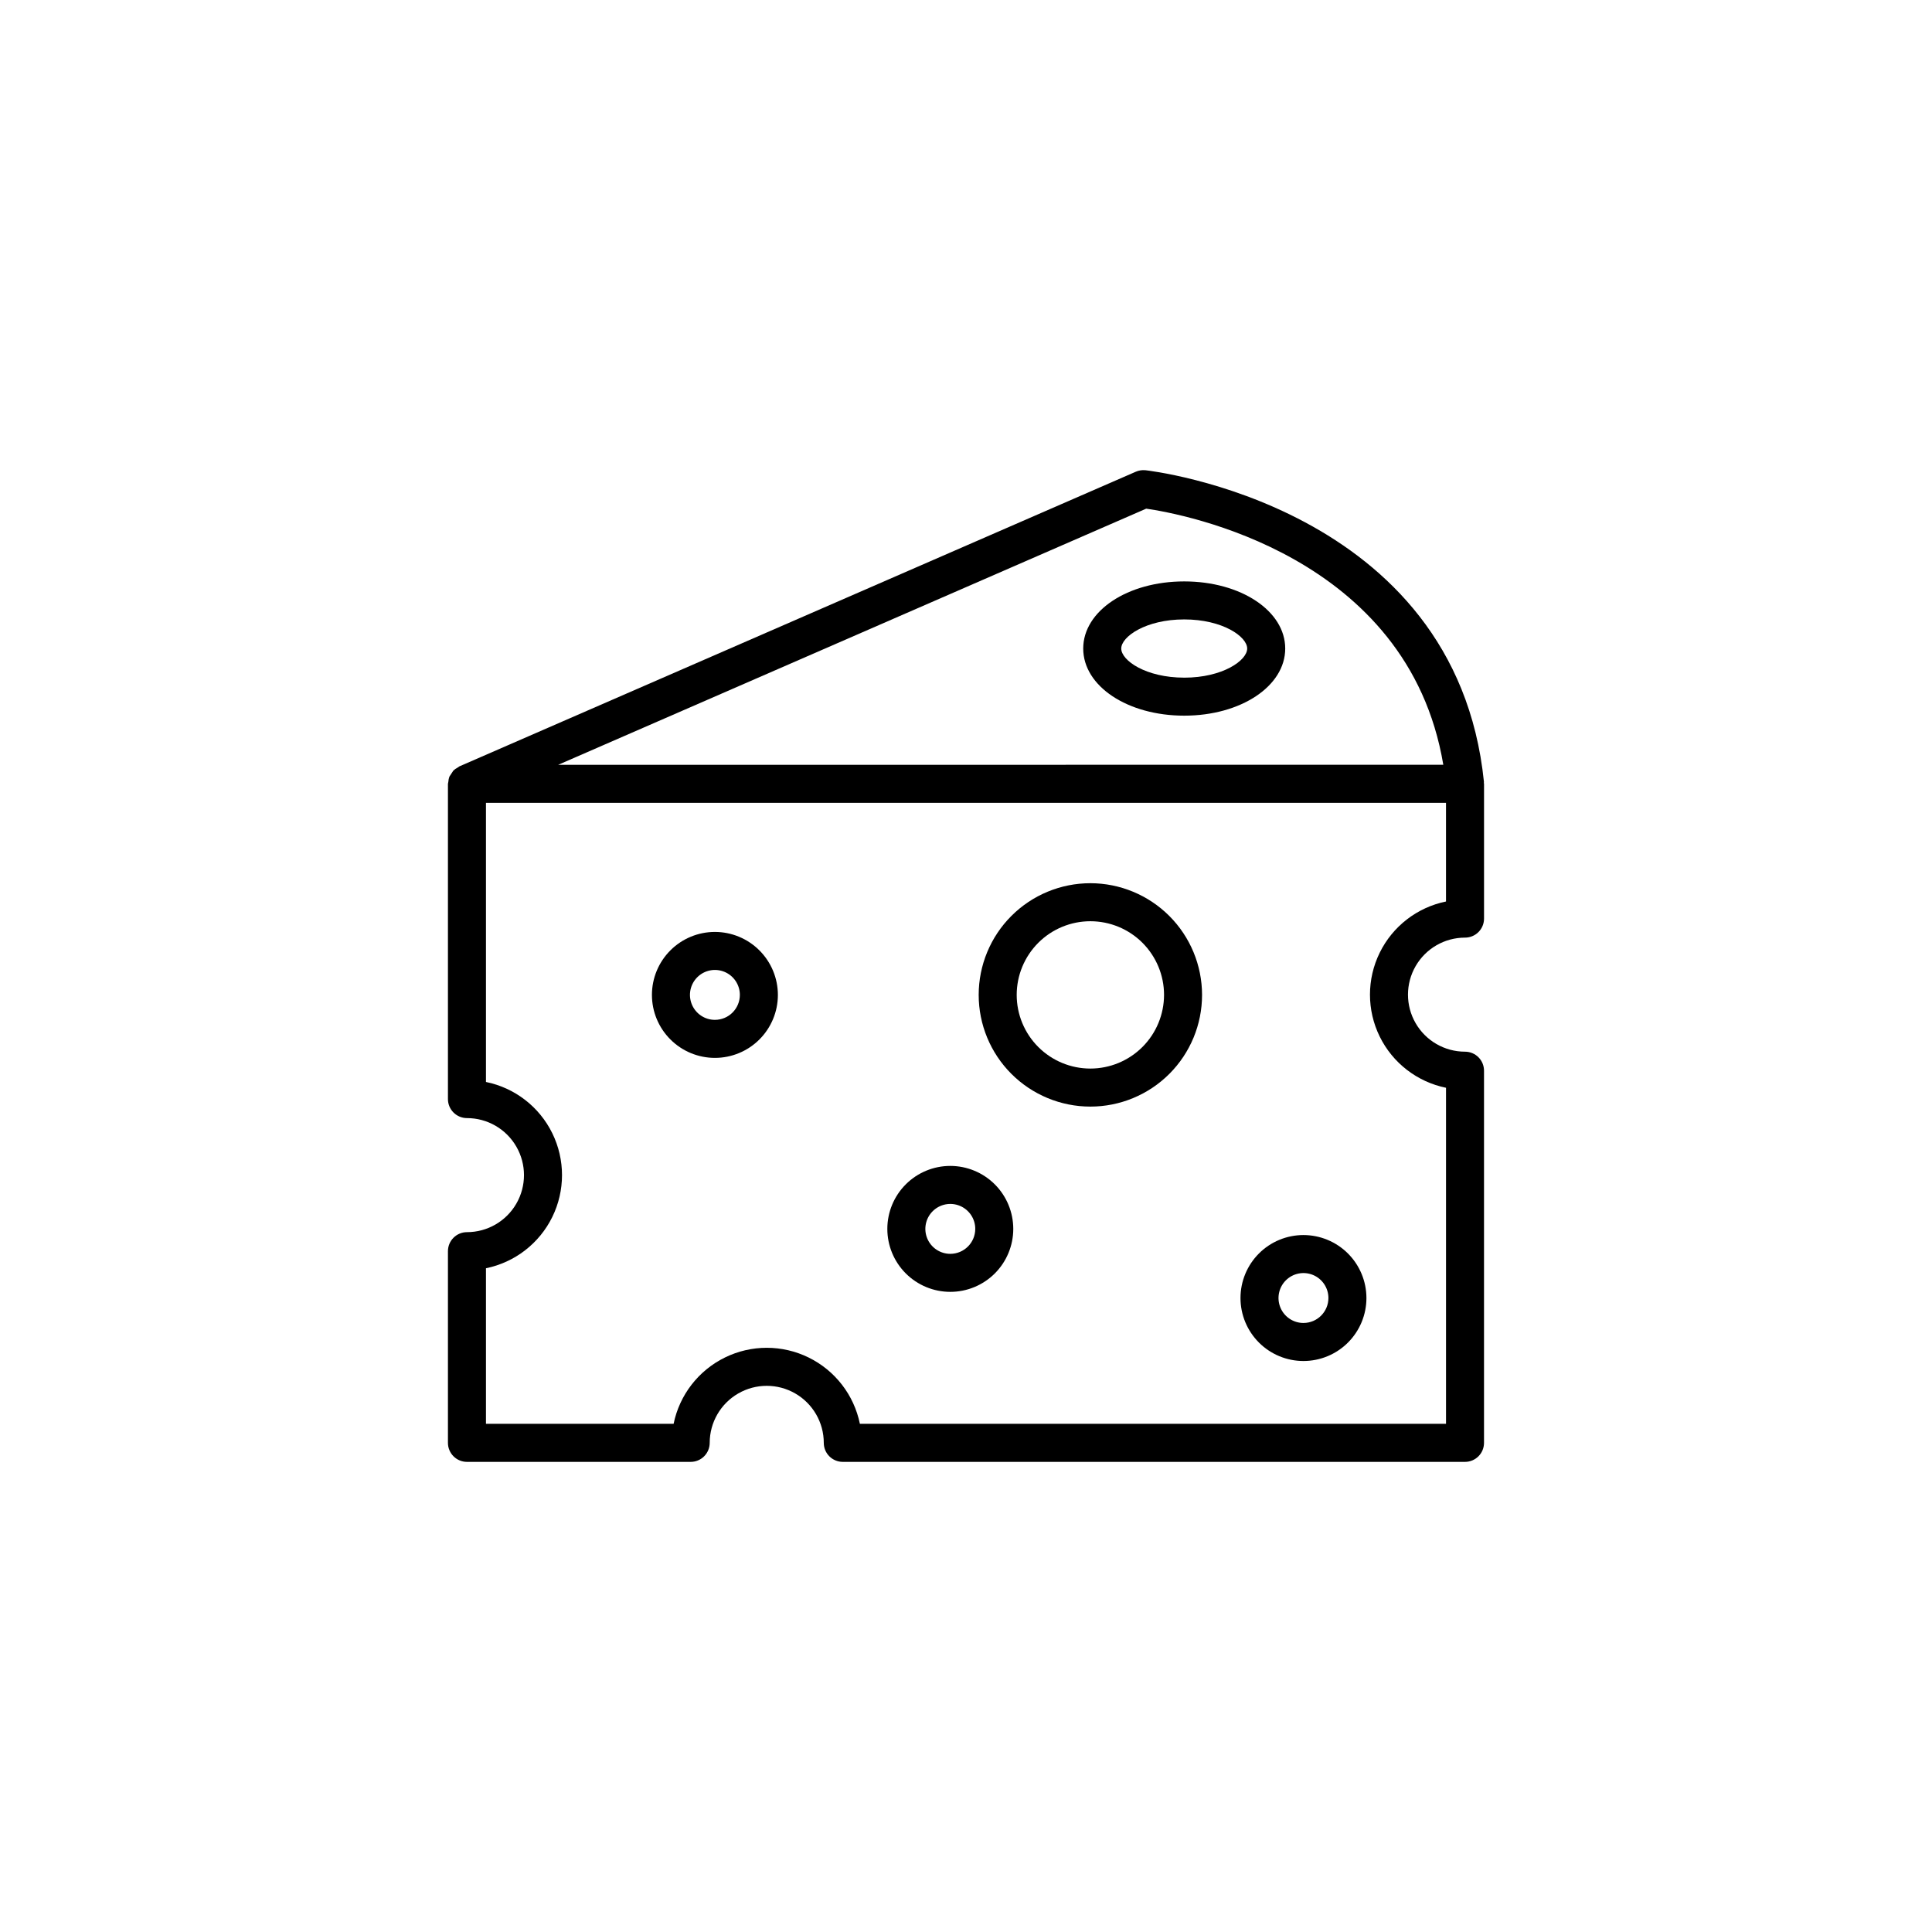 <?xml version="1.0" encoding="UTF-8"?>
<!-- Uploaded to: ICON Repo, www.iconrepo.com, Generator: ICON Repo Mixer Tools -->
<svg fill="#000000" width="800px" height="800px" version="1.1" viewBox="144 144 512 512" xmlns="http://www.w3.org/2000/svg">
 <g>
  <path d="m532.25 392.48c1.336 0 2.617-0.531 3.562-1.477s1.473-2.227 1.473-3.562v-35.723c0-0.09-0.047-0.16-0.051-0.25s0.035-0.168 0.027-0.262c-7.469-73.352-88.91-82.508-89.73-82.594v0.004c-0.863-0.086-1.73 0.047-2.523 0.391l-179.22 78.07-0.051 0.023h-0.004c-0.16 0.098-0.316 0.207-0.465 0.324-0.406 0.207-0.785 0.473-1.121 0.785-0.363 0.527-0.719 1.066-1.055 1.613-0.16 0.449-0.254 0.918-0.281 1.391-0.043 0.168-0.078 0.336-0.102 0.504v83.551c0 1.336 0.531 2.617 1.477 3.562 0.941 0.945 2.227 1.477 3.562 1.477 5.398 0 10.387 2.879 13.086 7.555 2.703 4.676 2.703 10.438 0 15.117-2.699 4.676-7.688 7.555-13.086 7.555-1.336 0-2.621 0.531-3.562 1.477-0.945 0.945-1.477 2.227-1.477 3.562v50.801c0 1.336 0.531 2.617 1.477 3.562 0.941 0.945 2.227 1.477 3.562 1.477h59.293c1.336 0 2.621-0.531 3.562-1.477 0.945-0.945 1.477-2.227 1.477-3.562 0-5.398 2.883-10.391 7.559-13.09s10.438-2.699 15.113 0c4.676 2.699 7.559 7.691 7.559 13.09 0 1.336 0.527 2.617 1.473 3.562 0.945 0.945 2.227 1.477 3.562 1.477h164.9c1.336 0 2.617-0.531 3.562-1.477 0.945-0.945 1.473-2.227 1.473-3.562v-98.629c0-1.336-0.527-2.617-1.473-3.562-0.945-0.945-2.227-1.477-3.562-1.477-5.402 0-10.391-2.879-13.09-7.555-2.699-4.676-2.699-10.438 0-15.117 2.699-4.676 7.688-7.555 13.09-7.555zm-84.496-113.68c9.449 1.359 69.387 12.164 78.738 67.875l-234.56 0.004zm79.457 153.47v89.059h-155.33c-1.559-7.644-6.574-14.133-13.578-17.57-7.004-3.441-15.203-3.441-22.207 0-7.004 3.438-12.02 9.926-13.582 17.57h-49.727v-41.23c7.644-1.562 14.137-6.578 17.574-13.578 3.438-7.004 3.438-15.207 0-22.211s-9.93-12.02-17.574-13.578v-73.98h254.42v26.152h0.004c-7.644 1.562-14.137 6.574-17.574 13.578s-3.438 15.207 0 22.211c3.438 7.004 9.93 12.016 17.574 13.578z"/>
  <path d="m457.83 298.08c-15.008 0-26.766 7.816-26.766 17.789 0 9.977 11.758 17.789 26.766 17.789 15.008 0 26.766-7.816 26.766-17.789s-11.758-17.789-26.766-17.789zm0 25.504c-10.188 0-16.688-4.566-16.688-7.715 0-3.144 6.5-7.715 16.688-7.715 10.191 0 16.688 4.566 16.688 7.715 0.004 3.148-6.496 7.719-16.688 7.719z"/>
  <path d="m333.46 390.97c-4.43 0-8.672 1.758-11.801 4.887-3.133 3.133-4.891 7.375-4.891 11.801 0 4.426 1.758 8.672 4.891 11.801 3.129 3.133 7.371 4.891 11.801 4.891 4.426 0 8.668-1.758 11.801-4.891 3.129-3.129 4.887-7.375 4.887-11.801-0.004-4.422-1.766-8.664-4.894-11.793-3.129-3.129-7.371-4.891-11.793-4.894zm0 23.301c-2.676 0-5.086-1.609-6.109-4.082-1.023-2.469-0.461-5.316 1.434-7.207 1.891-1.891 4.734-2.457 7.203-1.434 2.473 1.023 4.082 3.438 4.082 6.109-0.004 3.652-2.961 6.609-6.609 6.613z"/>
  <path d="m489.43 471.3c-4.426 0-8.672 1.758-11.801 4.887-3.129 3.133-4.887 7.375-4.887 11.801s1.758 8.672 4.887 11.801c3.129 3.133 7.375 4.891 11.801 4.891 4.426 0 8.672-1.758 11.801-4.891 3.129-3.129 4.887-7.375 4.887-11.801-0.004-4.422-1.766-8.664-4.891-11.793-3.129-3.129-7.371-4.891-11.797-4.894zm0 23.301c-2.676 0-5.086-1.609-6.109-4.082-1.023-2.469-0.457-5.316 1.434-7.207s4.734-2.457 7.207-1.434c2.469 1.023 4.082 3.438 4.082 6.109-0.004 3.652-2.965 6.609-6.613 6.613z"/>
  <path d="m395.84 452.98c-4.426 0-8.672 1.758-11.801 4.887-3.129 3.129-4.887 7.375-4.887 11.801 0 4.426 1.758 8.672 4.887 11.801s7.375 4.887 11.801 4.887c4.426 0 8.672-1.758 11.801-4.887 3.129-3.129 4.887-7.375 4.887-11.801-0.004-4.426-1.762-8.668-4.891-11.797-3.129-3.129-7.371-4.887-11.797-4.891zm0 23.301c-2.676 0-5.086-1.613-6.109-4.082-1.023-2.473-0.457-5.316 1.434-7.207s4.734-2.457 7.207-1.434c2.469 1.023 4.082 3.434 4.082 6.109-0.004 3.648-2.961 6.609-6.613 6.613z"/>
  <path d="m432.96 378.06c-7.848 0-15.379 3.117-20.93 8.668-5.551 5.551-8.668 13.082-8.668 20.93 0 7.852 3.117 15.379 8.668 20.93 5.551 5.551 13.082 8.672 20.93 8.672 7.852 0 15.379-3.121 20.93-8.672 5.551-5.551 8.668-13.078 8.668-20.93-0.008-7.848-3.129-15.367-8.676-20.918-5.551-5.551-13.074-8.672-20.922-8.68zm0 49.121c-5.176 0-10.145-2.055-13.805-5.719-3.66-3.66-5.719-8.625-5.719-13.805 0-5.176 2.059-10.141 5.719-13.805 3.66-3.66 8.629-5.715 13.805-5.715 5.18 0 10.145 2.055 13.805 5.715 3.66 3.664 5.719 8.629 5.719 13.805-0.008 5.176-2.066 10.141-5.723 13.801-3.66 3.66-8.625 5.719-13.801 5.723z"/>
 </g>
</svg>